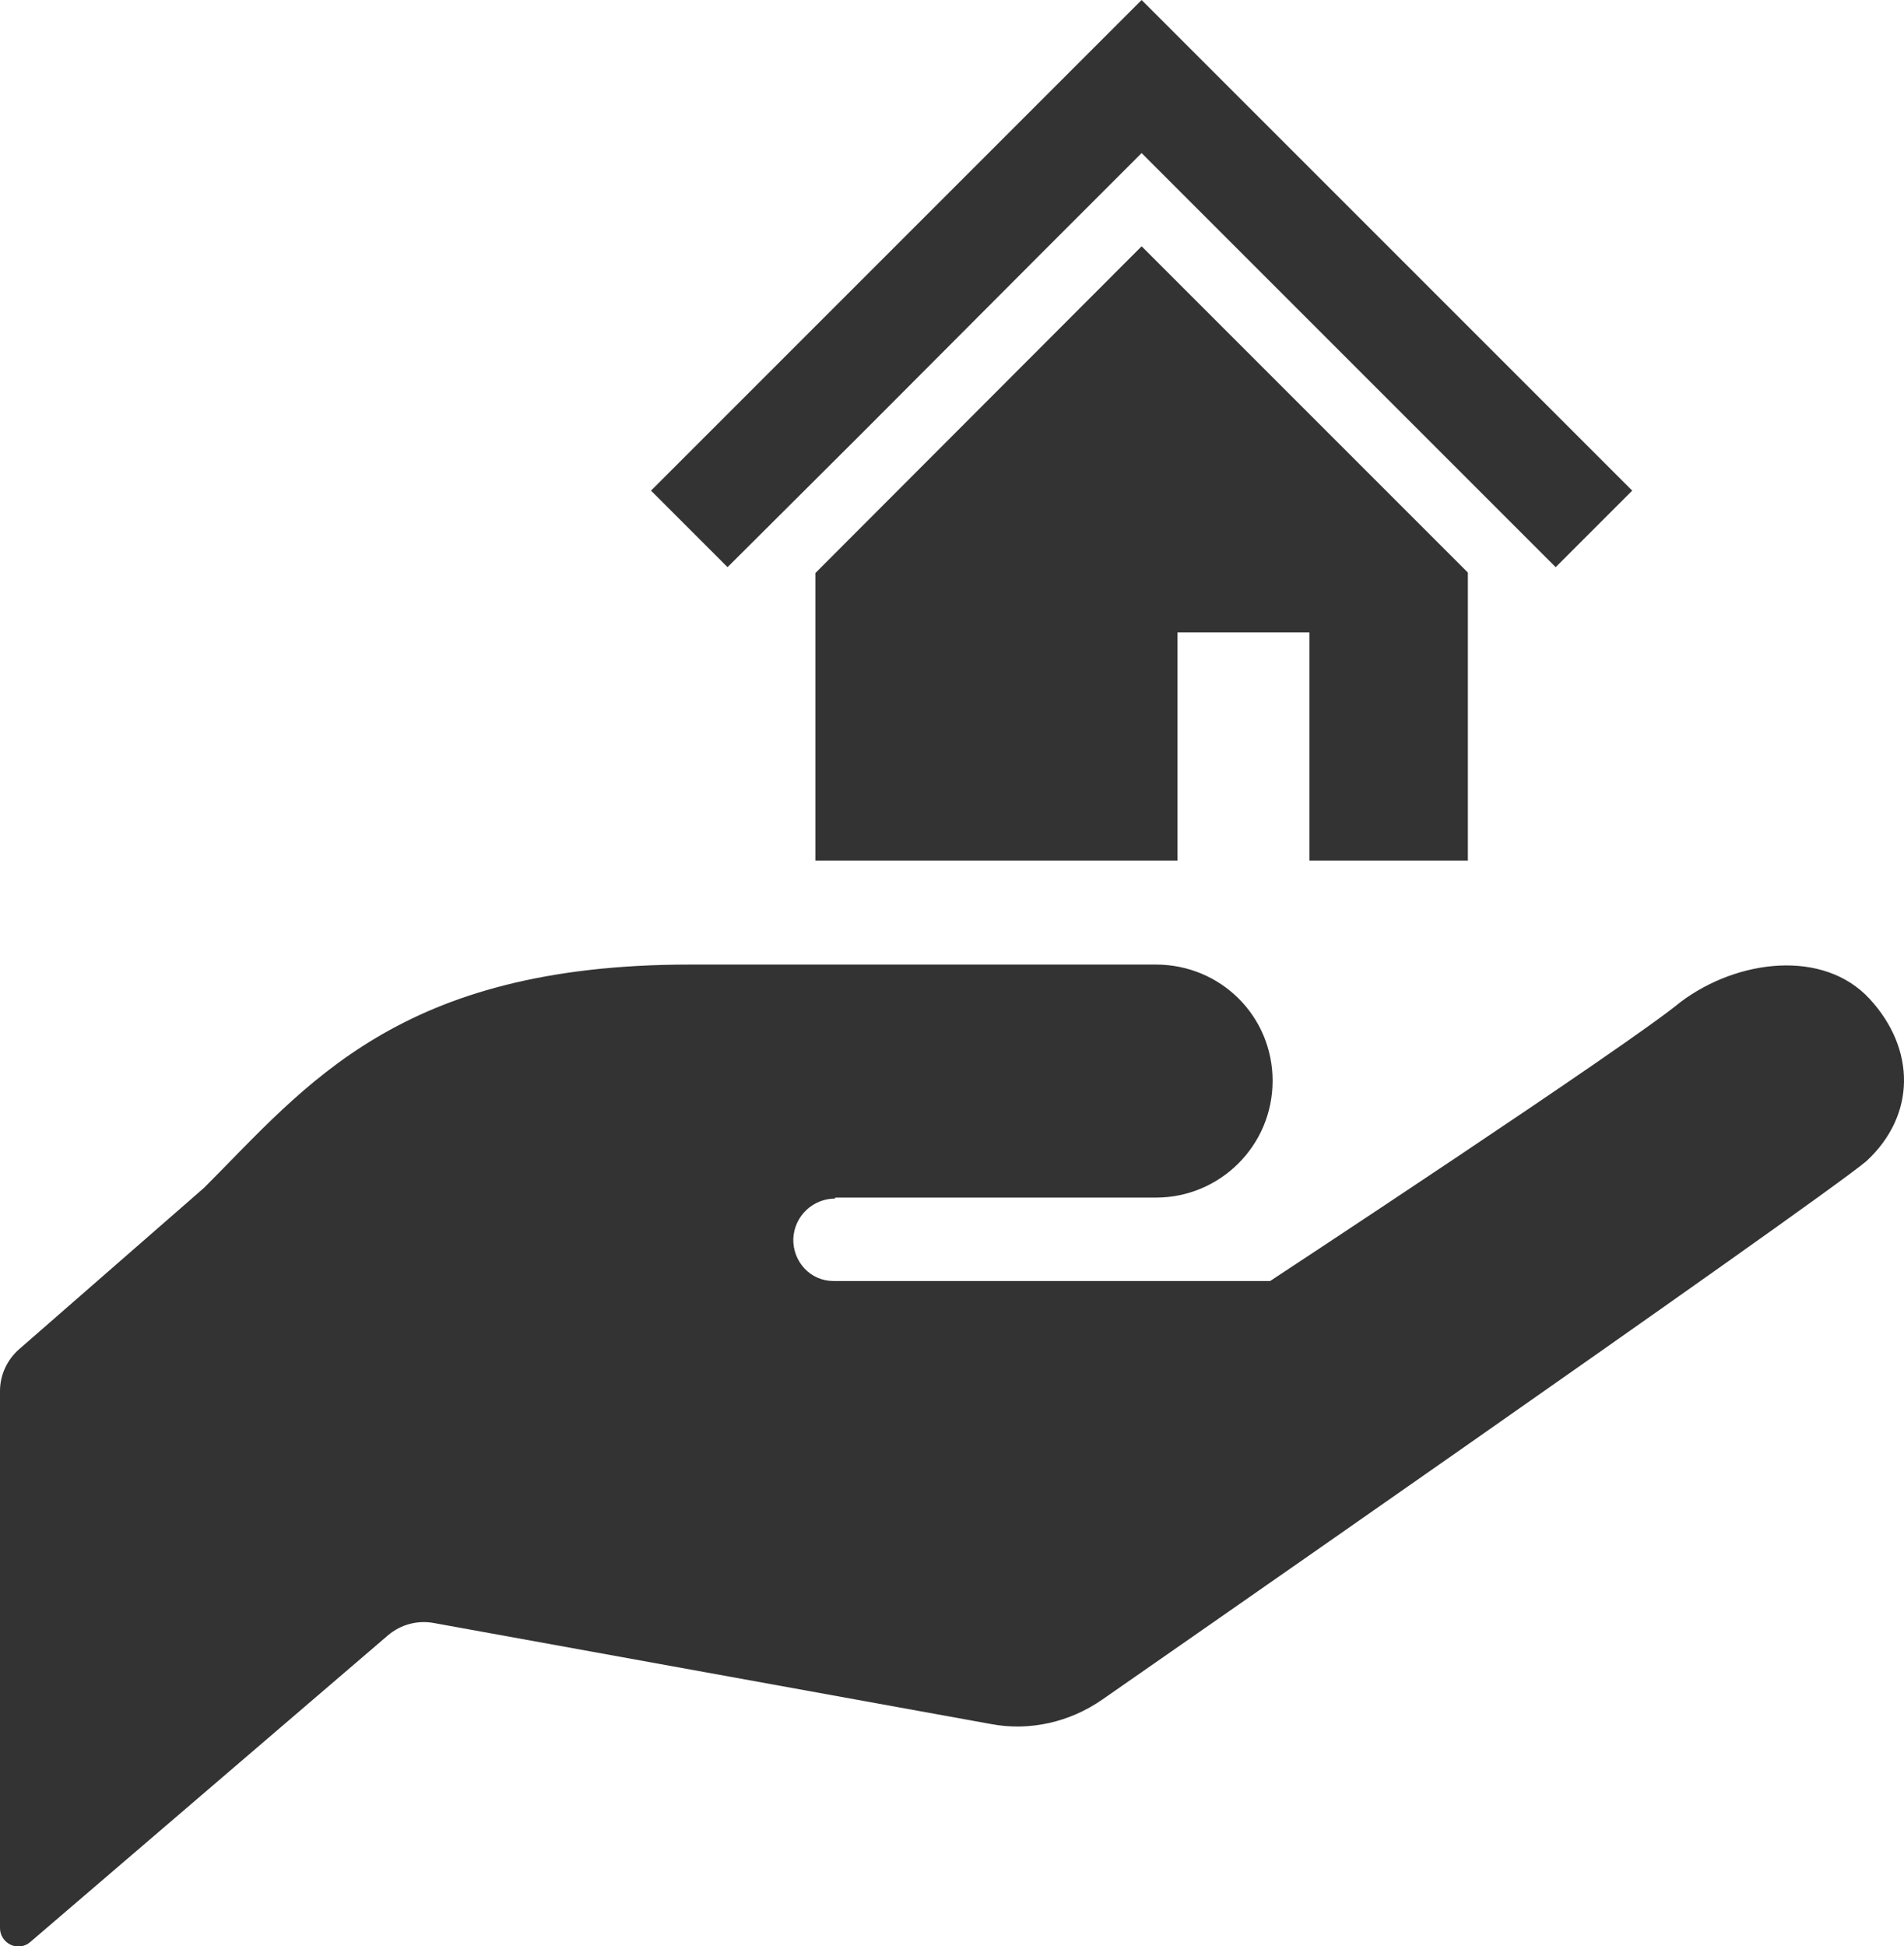 <svg id="_レイヤー_2" xmlns="http://www.w3.org/2000/svg" viewBox="0 0 38.81 39.67"><defs><style>.cls-1{fill:#333}</style></defs><g id="_デ"><path class="cls-1" d="M17.03 24.41h6.53c1.31 0 2.38-1.06 2.38-2.38s-1.06-2.37-2.38-2.37h-9.5c-5.94 0-7.82 2.47-9.9 4.55L.39 27.5c-.24.21-.39.52-.39.85V39.3c0 .15.09.28.22.34s.29.04.4-.06l7.29-6.25c.26-.22.6-.31.93-.25l11.36 2.06c.79.15 1.61-.04 2.27-.5 0 0 14.5-10.08 15.57-10.97 1.02-.94 1.01-2.29.07-3.31s-2.69-.81-3.85.06c-1.07.89-8.37 5.69-8.37 5.69h-8.9c-.47 0-.83-.39-.82-.86.02-.47.41-.83.87-.82h-.03ZM30.56 7.29l-3.82-3.82L23.27 0 19.8 3.47l-3.82 3.82L13.27 10l1.56 1.56 2.72-2.71 3.81-3.82 1.91-1.91 1.91 1.91L29 8.85l2.71 2.71L33.27 10l-2.71-2.71z"/><path class="cls-1" d="M16.62 11.68v5.86H24v-4.65h2.69v4.65h3.23v-5.87l-6.65-6.65-6.65 6.66z"/></g></svg>